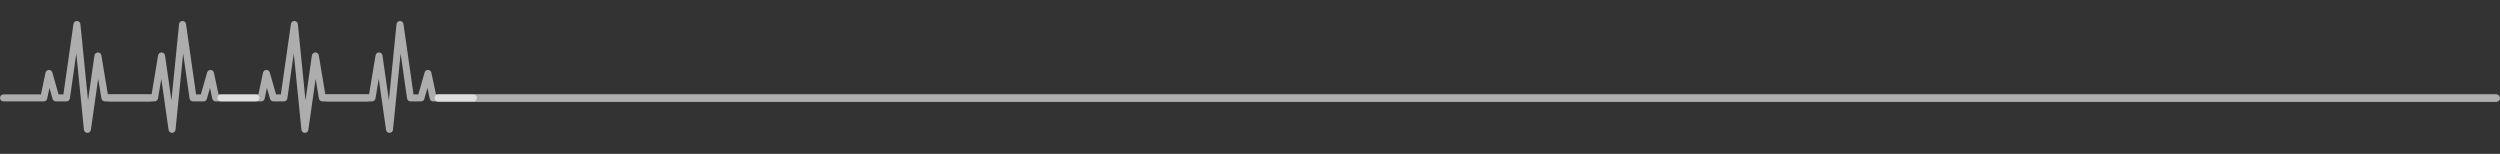 <?xml version="1.0" encoding="UTF-8"?> <svg xmlns="http://www.w3.org/2000/svg" width="650" height="40" viewBox="0 0 650 40" fill="none"><rect x="0" y="0" width="650" height="40" fill="#333333" stroke="none"/><g opacity="0.6"><g clip-path="url(#clip0_174_496)"><path d="M39.091 24.546H28.044L26.352 14.396C26.279 13.958 25.899 13.636 25.456 13.636C25.452 13.636 25.448 13.636 25.444 13.636C24.995 13.64 24.618 13.973 24.554 14.416L22.887 26.093L20.905 6.273C20.857 5.816 20.477 5.466 20.019 5.455C20.013 5.455 20.006 5.455 20 5.455C19.548 5.455 19.164 5.786 19.1 6.235L16.485 24.546H15.231L13.602 18.843C13.486 18.439 13.094 18.156 12.695 18.184C12.278 18.198 11.925 18.495 11.838 18.903L10.646 24.546H0.909C0.406 24.546 0 24.952 0 25.455C0 25.958 0.406 26.364 0.909 26.364H11.382C11.811 26.364 12.182 26.064 12.271 25.643L12.858 22.863L13.67 25.704C13.782 26.096 14.14 26.364 14.546 26.364H17.273C17.725 26.364 18.109 26.032 18.173 25.585L19.84 13.908L21.823 33.727C21.87 34.186 22.25 34.535 22.708 34.546H22.727C23.179 34.546 23.564 34.214 23.627 33.767L25.524 20.49L26.376 25.604C26.449 26.042 26.829 26.364 27.273 26.364H39.091C39.594 26.364 40 25.957 40 25.455C40 24.952 39.594 24.546 39.091 24.546Z" fill="white"></path></g><g clip-path="url(#clip1_174_496)"><path d="M28.369 24.546H39.416L41.108 14.396C41.18 13.958 41.56 13.636 42.003 13.636C42.008 13.636 42.011 13.636 42.015 13.636C42.464 13.64 42.841 13.973 42.905 14.416L44.572 26.093L46.555 6.273C46.602 5.816 46.982 5.466 47.44 5.455C47.447 5.455 47.453 5.455 47.459 5.455C47.911 5.455 48.296 5.786 48.359 6.235L50.975 24.546H52.228L53.858 18.843C53.973 18.439 54.366 18.156 54.764 18.184C55.181 18.198 55.534 18.495 55.621 18.903L56.813 24.546H66.55C67.053 24.546 67.459 24.952 67.459 25.455C67.459 25.958 67.053 26.364 66.55 26.364H56.078C55.648 26.364 55.278 26.064 55.188 25.643L54.601 22.863L53.789 25.704C53.678 26.096 53.319 26.364 52.914 26.364H50.187C49.734 26.364 49.35 26.032 49.287 25.585L47.619 13.908L45.637 33.727C45.589 34.186 45.209 34.535 44.751 34.546H44.732C44.28 34.546 43.896 34.214 43.832 33.767L41.936 20.49L41.083 25.604C41.01 26.042 40.63 26.364 40.187 26.364H28.368C27.866 26.364 27.459 25.957 27.459 25.455C27.459 24.952 27.866 24.546 28.369 24.546Z" fill="white"></path></g></g><g opacity="0.6"><g clip-path="url(#clip2_174_496)"><path d="M95.632 24.546H84.584L82.892 14.396C82.82 13.958 82.44 13.636 81.997 13.636C81.992 13.636 81.989 13.636 81.985 13.636C81.536 13.64 81.159 13.973 81.095 14.416L79.428 26.093L77.445 6.273C77.398 5.816 77.018 5.466 76.56 5.455C76.553 5.455 76.547 5.455 76.541 5.455C76.089 5.455 75.704 5.786 75.641 6.235L73.025 24.546H71.772L70.142 18.843C70.027 18.439 69.634 18.156 69.236 18.184C68.819 18.198 68.466 18.495 68.379 18.903L67.187 24.546H57.45C56.947 24.546 56.541 24.952 56.541 25.455C56.541 25.958 56.947 26.364 57.45 26.364H67.922C68.352 26.364 68.722 26.064 68.811 25.643L69.399 22.863L70.211 25.704C70.322 26.096 70.681 26.364 71.086 26.364H73.813C74.266 26.364 74.65 26.032 74.713 25.585L76.381 13.908L78.363 33.727C78.411 34.186 78.791 34.535 79.249 34.546H79.268C79.72 34.546 80.104 34.214 80.168 33.767L82.064 20.49L82.917 25.604C82.99 26.042 83.37 26.364 83.814 26.364H95.632C96.134 26.364 96.541 25.957 96.541 25.455C96.541 24.952 96.134 24.546 95.632 24.546Z" fill="white"></path></g><g clip-path="url(#clip3_174_496)"><path d="M84.909 24.546H95.956L97.648 14.396C97.721 13.958 98.101 13.636 98.544 13.636C98.548 13.636 98.552 13.636 98.556 13.636C99.005 13.64 99.382 13.973 99.446 14.416L101.113 26.093L103.095 6.273C103.143 5.816 103.523 5.466 103.981 5.455C103.987 5.455 103.994 5.455 104 5.455C104.452 5.455 104.836 5.786 104.9 6.235L107.515 24.546H108.769L110.398 18.843C110.514 18.439 110.906 18.156 111.305 18.184C111.722 18.198 112.075 18.495 112.162 18.903L113.354 24.546H123.091C123.594 24.546 124 24.952 124 25.455C124 25.958 123.594 26.364 123.091 26.364H112.618C112.189 26.364 111.818 26.064 111.729 25.643L111.142 22.863L110.33 25.704C110.218 26.096 109.86 26.364 109.455 26.364H106.727C106.275 26.364 105.891 26.032 105.827 25.585L104.16 13.908L102.177 33.727C102.13 34.186 101.75 34.535 101.292 34.546H101.273C100.821 34.546 100.436 34.214 100.373 33.767L98.476 20.49L97.624 25.604C97.551 26.042 97.171 26.364 96.727 26.364H84.909C84.406 26.364 84 25.957 84 25.455C84 24.952 84.406 24.546 84.909 24.546Z" fill="white"></path></g></g><rect x="113" y="24.5" width="537" height="2" rx="1" fill="white" fill-opacity="0.6"></rect><defs><clipPath id="clip0_174_496"><rect width="40" height="40" fill="white"></rect></clipPath><clipPath id="clip1_174_496"><rect width="40" height="40" fill="white" transform="matrix(-1 0 0 1 67.459 0)"></rect></clipPath><clipPath id="clip2_174_496"><rect width="40" height="40" fill="white" transform="translate(56.541)"></rect></clipPath><clipPath id="clip3_174_496"><rect width="40" height="40" fill="white" transform="matrix(-1 0 0 1 124 0)"></rect></clipPath></defs></svg> 